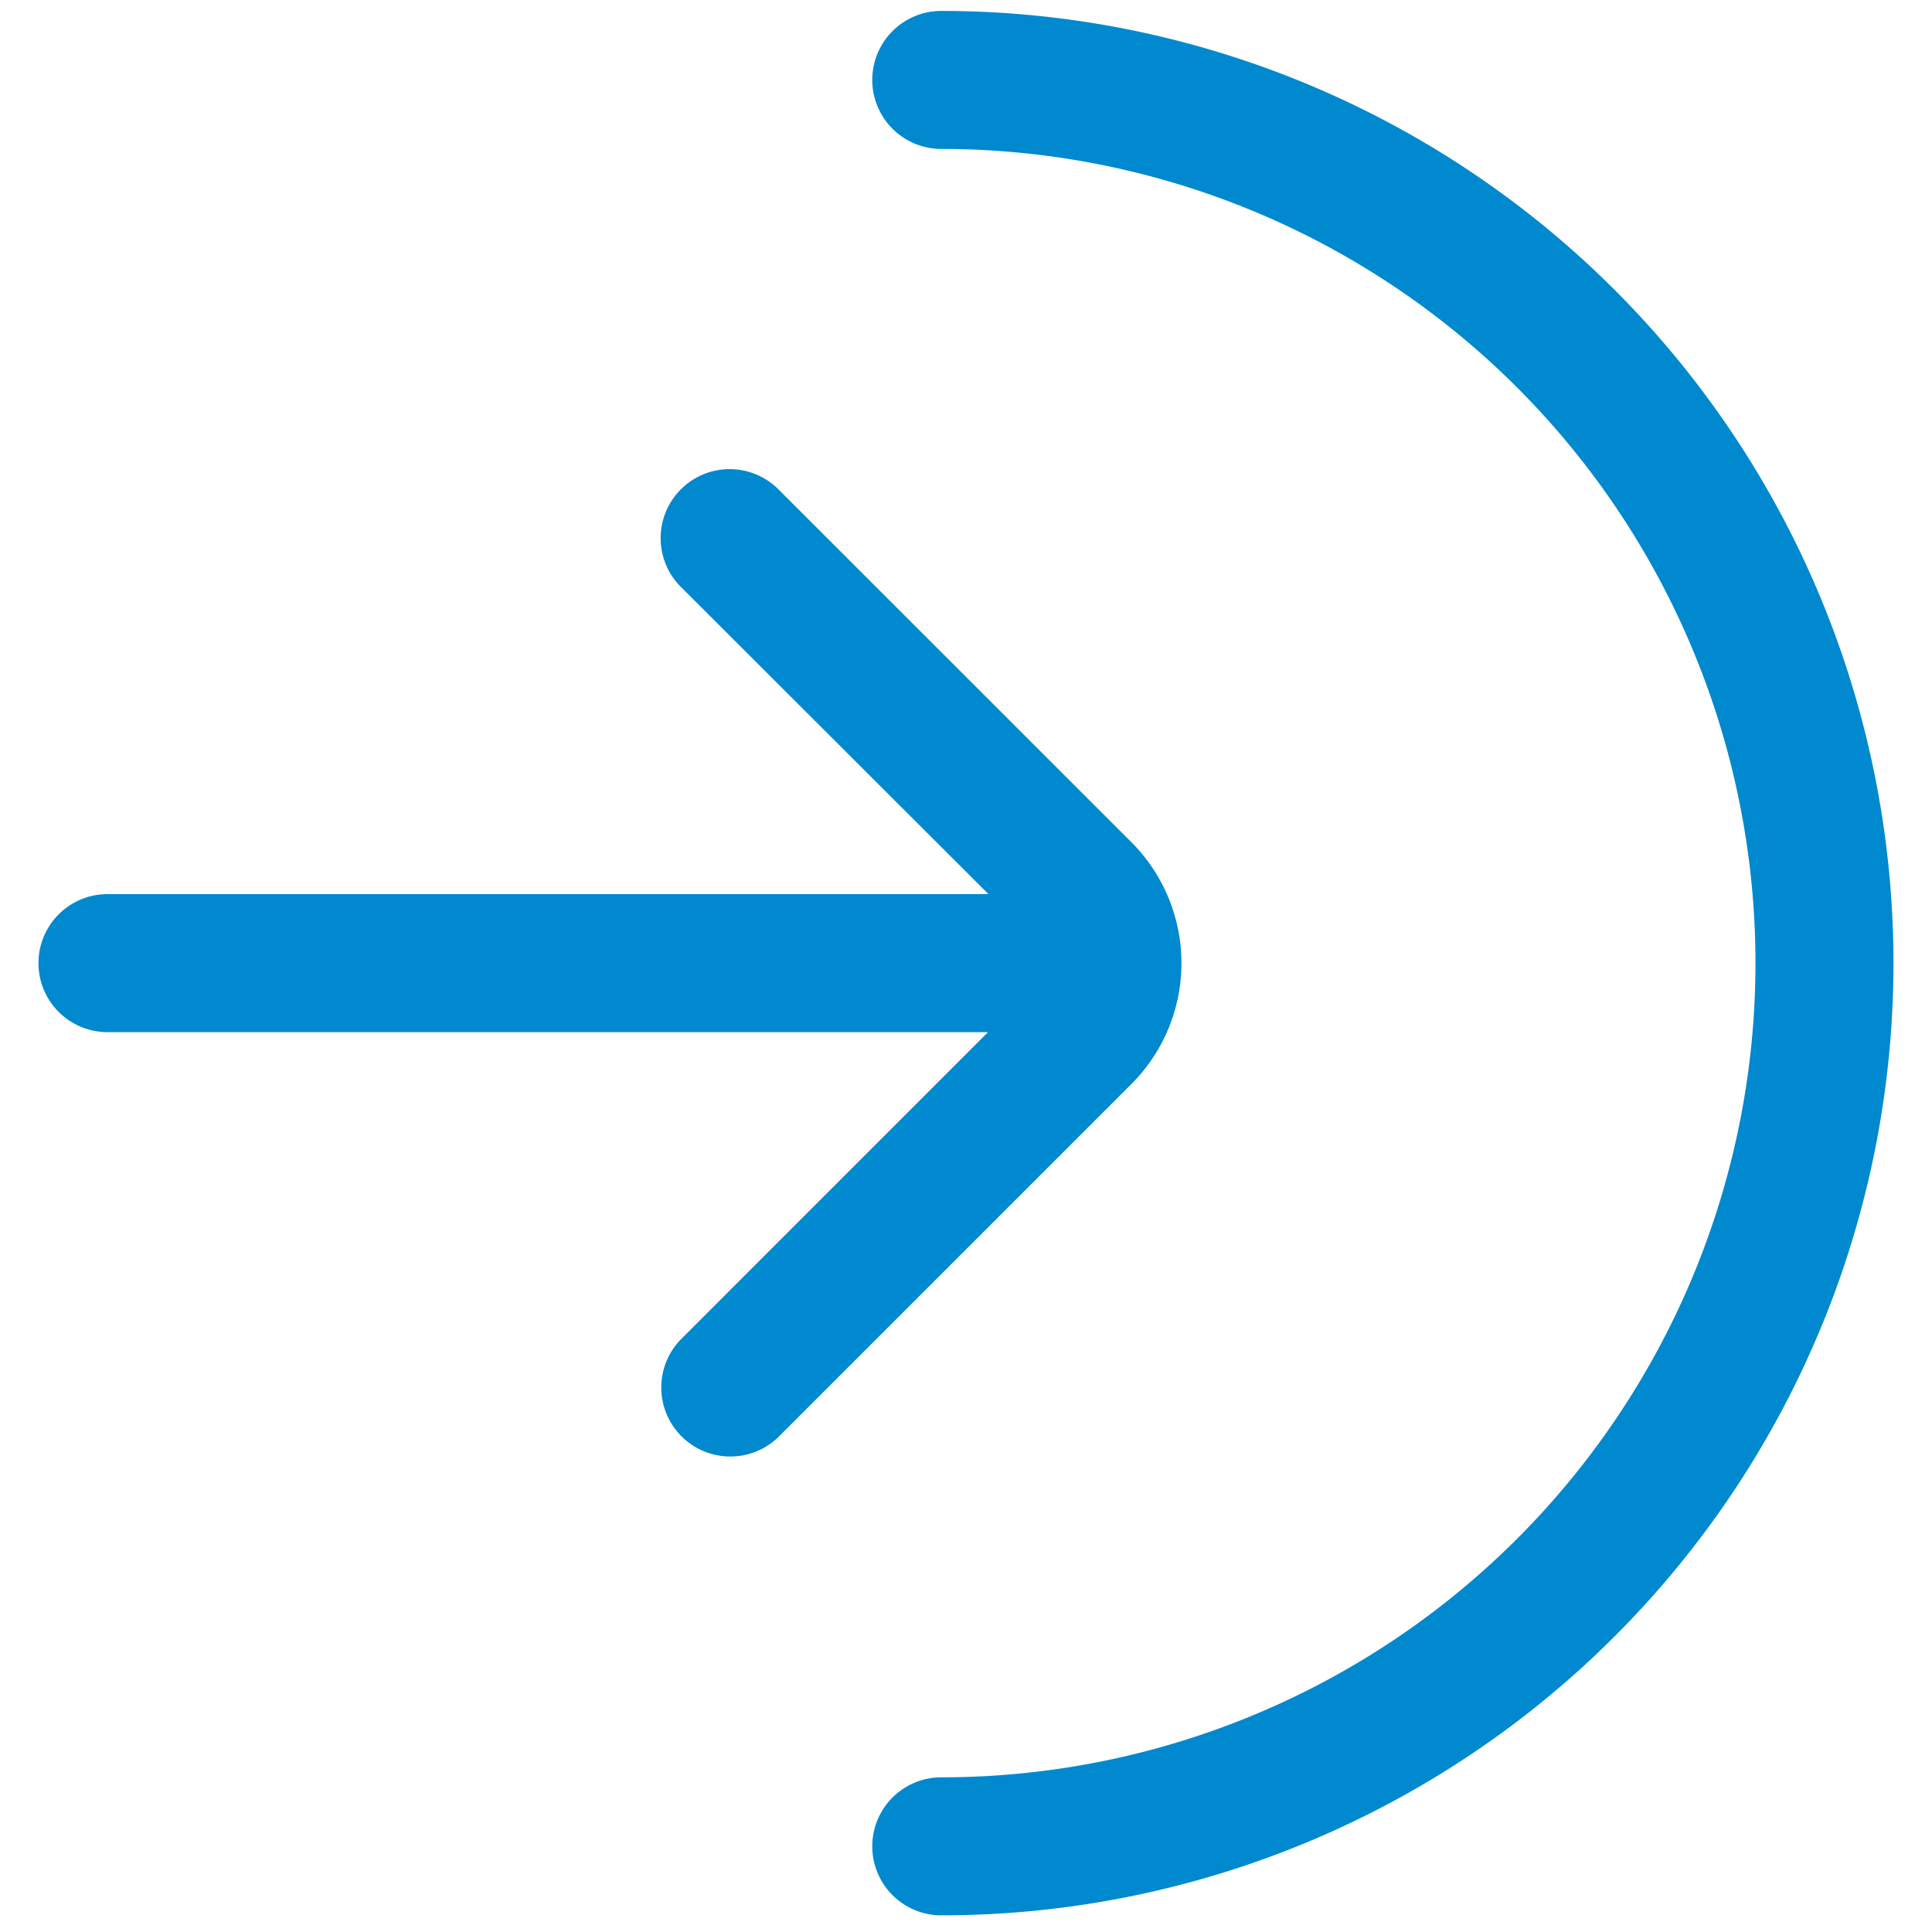 <svg width="35" height="35" xmlns="http://www.w3.org/2000/svg">

 <g>
  <title>background</title>
  <rect fill="none" id="canvas_background" height="402" width="582" y="-1" x="-1"/>
 </g>
 <g>
  <title>Layer 1</title>
  <path fill="#0089cf" id="svg_1" d="m17.052,34.698a1.25,1.25 0 0 1 0,-2.5a14.75,14.75 0 0 0 0,-29.5a1.25,1.25 0 0 1 0,-2.5a17.25,17.25 0 0 1 0,34.5z"/>
  <path fill="#0089cf" id="svg_2" d="m19.626,18.698l-17.679,0a1.25,1.25 0 1 1 0,-2.5l17.679,0a1.25,1.25 0 1 1 0,2.5z"/>
  <path fill="#0089cf" id="svg_3" d="m13.234,26.386a1.25,1.25 0 0 1 -0.884,-2.138l6.384,-6.385a0.593,0.593 0 0 0 0,-0.839l-6.384,-6.376a1.25,1.25 0 1 1 1.767,-1.768l6.383,6.381a3.1,3.1 0 0 1 0,4.374l-6.385,6.385a1.246,1.246 0 0 1 -0.881,0.366z"/>
 </g>
</svg>